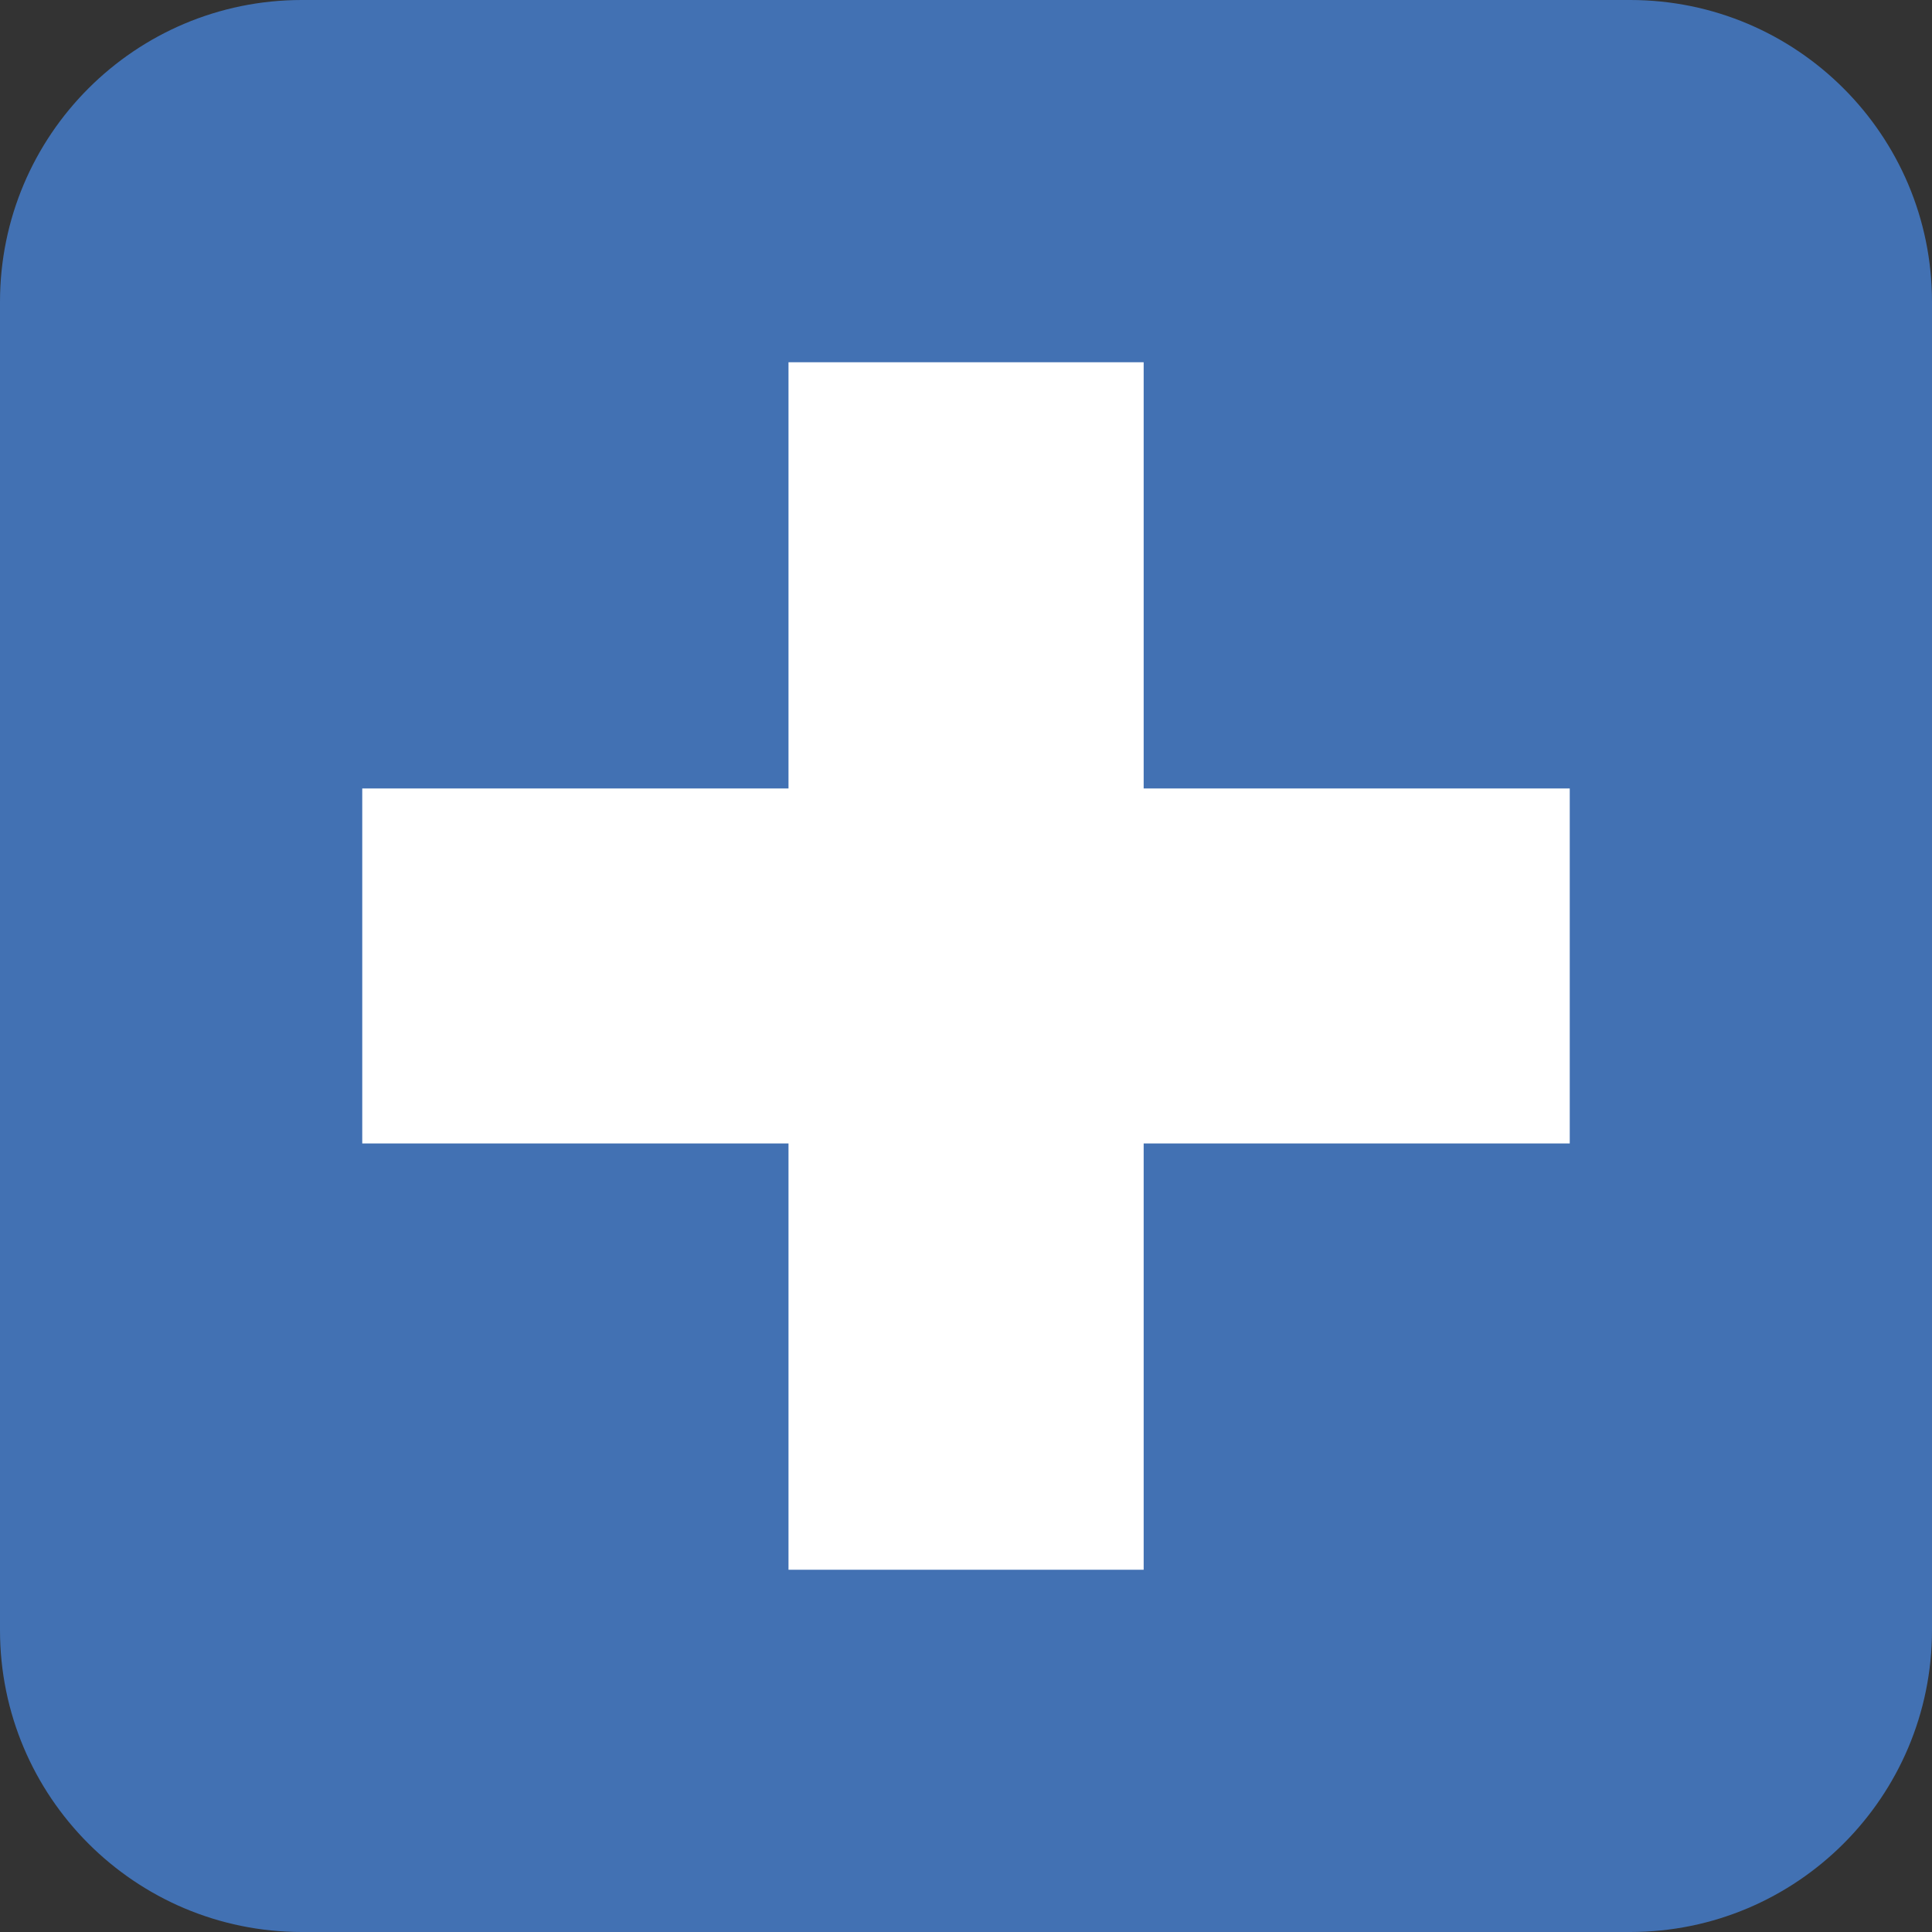 <svg xmlns="http://www.w3.org/2000/svg" width="256" height="256" style="enable-background:new 0 0 256 256" xml:space="preserve"><rect width="100%" height="100%" fill="#333333" stroke="none"/><path style="fill-rule:evenodd;clip-rule:evenodd;fill:#4271b3" d="M0 216c0 22.092 17.909 40 40 40h176c22.092 0 40-17.908 40-40V40c0-22.091-17.908-40-40-40H40C17.909 0 0 17.909 0 40v176z"/><path style="fill-rule:evenodd;clip-rule:evenodd;fill:#fff" d="M151.541 104.476V48h-47.06v56.476H48v47.037h56.481V208h47.06v-56.487H208v-47.037h-56.459z"/></svg>